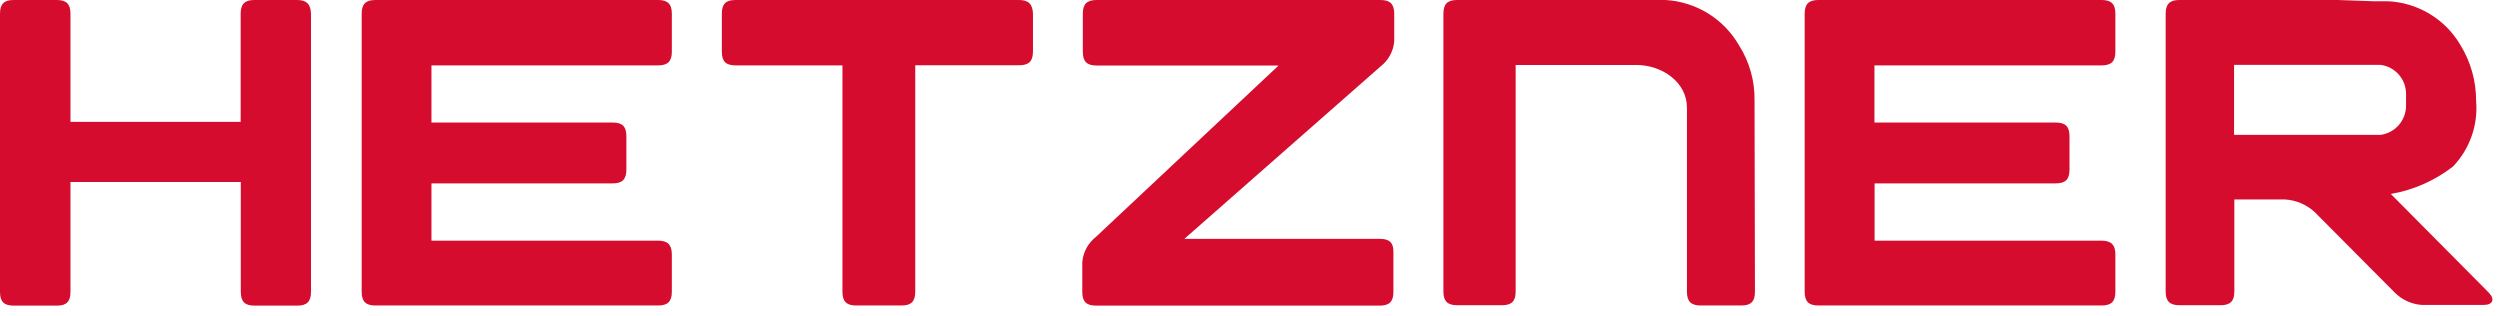 <?xml version="1.0" encoding="UTF-8"?> <svg xmlns="http://www.w3.org/2000/svg" width="182" height="23" viewBox="0 0 182 23" fill="none"><path d="M174.05 14.12C175.701 13.835 177.257 13.148 178.58 12.12C179.184 11.488 179.645 10.735 179.935 9.911C180.225 9.087 180.336 8.21 180.26 7.34C180.265 5.907 179.87 4.501 179.12 3.28C178.575 2.351 177.807 1.572 176.885 1.015C175.963 0.458 174.916 0.14 173.84 0.09H172.75L170.2 0H158.66C157.96 0 157.66 0.29 157.66 1V21.22C157.66 21.92 157.95 22.22 158.66 22.22H161.66C162.36 22.22 162.66 21.93 162.66 21.22V14.52H166.33C167.137 14.562 167.904 14.884 168.5 15.43L174.32 21.28C174.851 21.823 175.563 22.15 176.32 22.2H180.79C181.49 22.2 181.66 21.79 181.17 21.29L174.05 14.12ZM173.29 9.82H162.64V4.72H173.29C173.812 4.784 174.292 5.039 174.637 5.436C174.983 5.833 175.169 6.344 175.16 6.87V7.66C175.169 8.187 174.983 8.699 174.638 9.098C174.293 9.496 173.813 9.754 173.29 9.82Z" fill="#D50C2D"></path><path d="M153 17.52H136.47V13.35H149.66C150.36 13.35 150.66 13.06 150.66 12.35V9.92C150.66 9.22 150.37 8.92 149.66 8.92H136.46V4.76H153C153.7 4.76 154 4.47 154 3.76V1C154 0.3 153.71 0 153 0H132.38C131.68 0 131.38 0.29 131.38 1V21.24C131.38 21.94 131.67 22.24 132.38 22.24H153C153.7 22.24 154 21.95 154 21.24V18.51C154 17.81 153.67 17.52 153 17.52Z" fill="#D50C2D"></path><path d="M127.73 7.3C127.752 5.885 127.359 4.494 126.6 3.3C126.051 2.348 125.274 1.547 124.338 0.971C123.402 0.395 122.337 0.061 121.24 0L106.08 0C105.37 0 105.08 0.29 105.08 1V21.22C105.08 21.92 105.37 22.22 106.08 22.22H109.34C110.04 22.22 110.34 21.94 110.34 21.22V4.73H119.12C120.99 4.73 122.81 5.97 122.81 7.84V21.24C122.81 21.94 123.1 22.24 123.81 22.24H126.76C127.47 22.24 127.76 21.95 127.76 21.24L127.73 7.3Z" fill="#D50C2D"></path><path d="M100.47 17.39H86.22L100.5 4.84C100.786 4.621 101.024 4.343 101.196 4.026C101.368 3.709 101.472 3.36 101.5 3V1C101.5 0.3 101.2 0 100.5 0H79.83C79.13 0 78.83 0.29 78.83 1V3.77C78.83 4.47 79.12 4.77 79.83 4.77H93.08L79.79 17.24C79.506 17.461 79.27 17.739 79.098 18.056C78.926 18.372 78.821 18.721 78.79 19.08V21.25C78.79 21.95 79.08 22.25 79.79 22.25H100.44C101.14 22.25 101.44 21.96 101.44 21.25V18.38C101.46 17.68 101.17 17.39 100.47 17.39Z" fill="#D50C2D"></path><path d="M74.19 0H53.55C52.84 0 52.55 0.28 52.55 1V3.76C52.55 4.46 52.83 4.76 53.55 4.76H61.33V21.24C61.33 21.94 61.62 22.24 62.33 22.24H65.63C66.33 22.24 66.63 21.95 66.63 21.24V4.75H74.2C74.9 4.75 75.2 4.46 75.2 3.75V1C75.18 0.32 74.89 0 74.19 0Z" fill="#D50C2D"></path><path d="M47.91 17.52H31.41V13.35H44.6C45.3 13.35 45.6 13.06 45.6 12.35V9.92C45.6 9.22 45.32 8.92 44.6 8.92H31.41V4.76H47.91C48.61 4.76 48.91 4.47 48.91 3.76V1C48.91 0.3 48.62 0 47.91 0H27.33C26.63 0 26.33 0.29 26.33 1V21.24C26.33 21.94 26.62 22.24 27.33 22.24H47.91C48.61 22.24 48.91 21.95 48.91 21.24V18.51C48.9 17.81 48.61 17.52 47.91 17.52Z" fill="#D50C2D"></path><path d="M21.63 0H18.52C17.82 0 17.52 0.29 17.52 1V8.87H5.13V1C5.13 0.3 4.84 0 4.13 0H1C0.29 0 0 0.29 0 1V21.25C0 21.96 0.29 22.25 1 22.25H4.13C4.83 22.25 5.13 21.97 5.13 21.25V13.25H17.53V21.25C17.53 21.95 17.82 22.25 18.53 22.25H21.64C22.34 22.25 22.64 21.96 22.64 21.25V1C22.62 0.32 22.33 0 21.63 0Z" fill="#D50C2D"></path></svg> 